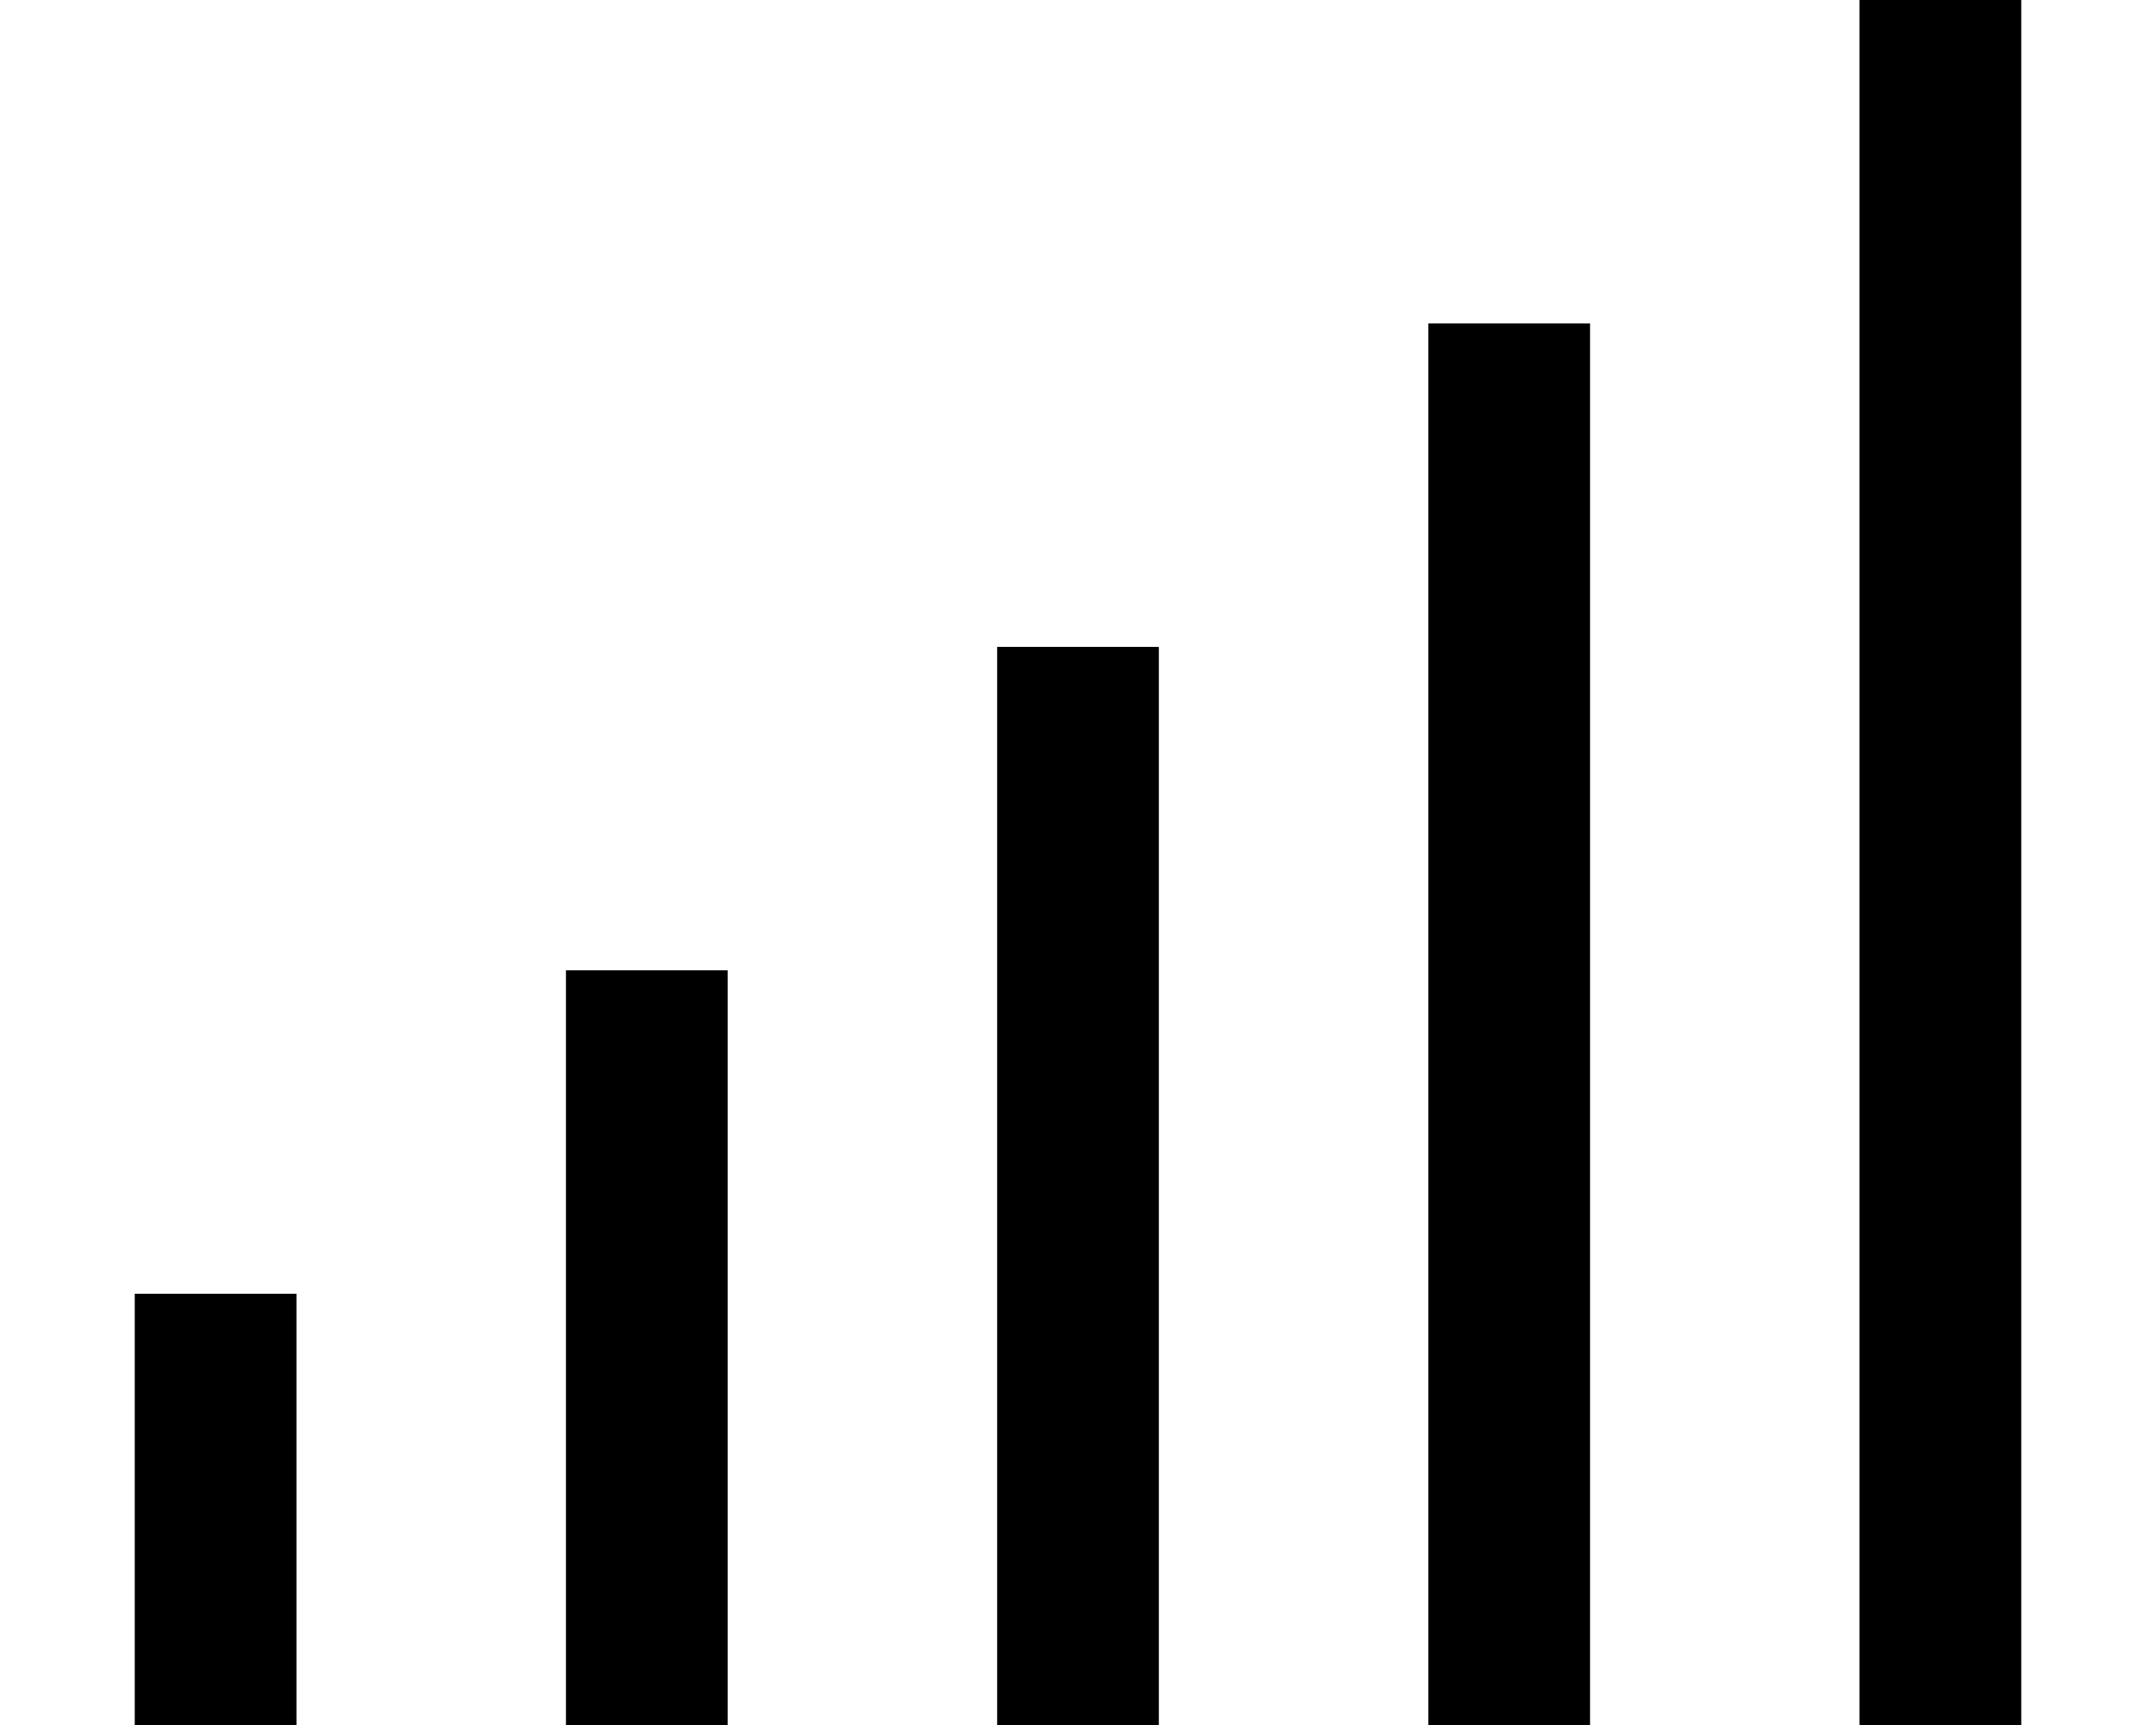 <svg xmlns="http://www.w3.org/2000/svg" viewBox="0 0 640 512"><!--! Font Awesome Pro 6.6.0 by @fontawesome - https://fontawesome.com License - https://fontawesome.com/license (Commercial License) Copyright 2024 Fonticons, Inc. --><path d="M600 0l0 24 0 464 0 24-48 0 0-24 0-464 0-24 48 0zM472 96l0 24 0 368 0 24-48 0 0-24 0-368 0-24 48 0zM344 192l0 24 0 272 0 24-48 0 0-24 0-272 0-24 48 0zM216 288l0 24 0 176 0 24-48 0 0-24 0-176 0-24 48 0zM88 384l0 24 0 80 0 24-48 0 0-24 0-80 0-24 48 0z"/></svg>